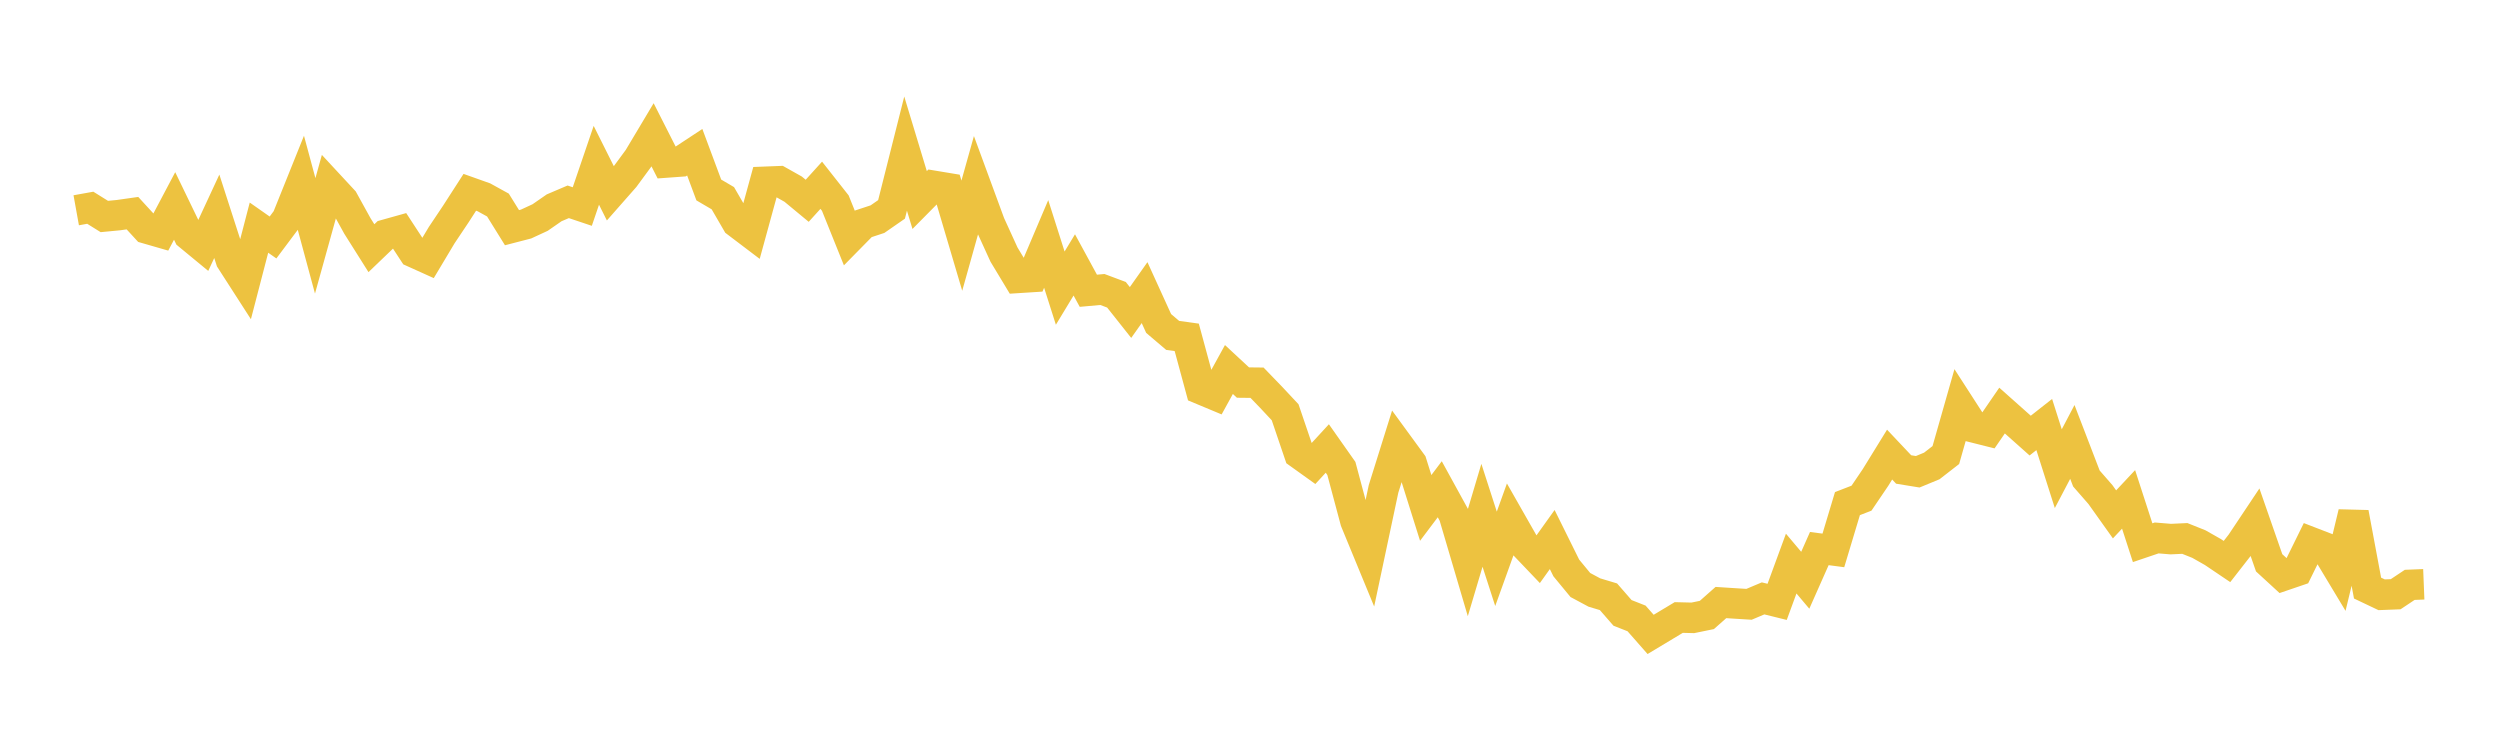 <svg width="164" height="48" xmlns="http://www.w3.org/2000/svg" xmlns:xlink="http://www.w3.org/1999/xlink"><path fill="none" stroke="rgb(237,194,64)" stroke-width="2" d="M5,13.794L5.922,13.628L6.844,14.202L7.766,14.114L8.689,13.983L9.611,14.988L10.533,15.254L11.455,13.51L12.377,15.417L13.299,16.177L14.222,14.189L15.144,17.047L16.066,18.48L16.988,14.933L17.91,15.579L18.832,14.347L19.754,12.052L20.677,15.473L21.599,12.154L22.521,13.148L23.443,14.819L24.365,16.281L25.287,15.397L26.21,15.139L27.132,16.55L28.054,16.966L28.976,15.424L29.898,14.046L30.82,12.615L31.743,12.943L32.665,13.451L33.587,14.936L34.509,14.697L35.431,14.271L36.353,13.632L37.275,13.239L38.198,13.549L39.12,10.844L40.042,12.687L40.964,11.639L41.886,10.385L42.808,8.841L43.731,10.66L44.653,10.593L45.575,9.986L46.497,12.462L47.419,13.003L48.341,14.594L49.263,15.293L50.186,11.925L51.108,11.889L52.03,12.408L52.952,13.171L53.874,12.153L54.796,13.323L55.719,15.617L56.641,14.68L57.563,14.376L58.485,13.736L59.407,10.076L60.329,13.122L61.251,12.19L62.174,12.343L63.096,15.461L64.018,12.173L64.94,14.68L65.862,16.7L66.784,18.23L67.707,18.171L68.629,16.002L69.551,18.901L70.473,17.378L71.395,19.074L72.317,18.991L73.24,19.336L74.162,20.5L75.084,19.196L76.006,21.219L76.928,22.003L77.85,22.13L78.772,25.532L79.695,25.917L80.617,24.24L81.539,25.096L82.461,25.106L83.383,26.06L84.305,27.046L85.228,29.763L86.15,30.423L87.072,29.421L87.994,30.731L88.916,34.181L89.838,36.417L90.76,32.072L91.683,29.123L92.605,30.385L93.527,33.32L94.449,32.095L95.371,33.775L96.293,36.902L97.216,33.803L98.138,36.659L99.06,34.098L99.982,35.718L100.904,36.684L101.826,35.394L102.749,37.258L103.671,38.376L104.593,38.87L105.515,39.147L106.437,40.205L107.359,40.569L108.281,41.617L109.204,41.062L110.126,40.508L111.048,40.531L111.97,40.342L112.892,39.526L113.814,39.586L114.737,39.643L115.659,39.254L116.581,39.482L117.503,36.971L118.425,38.065L119.347,35.986L120.269,36.107L121.192,33.037L122.114,32.68L123.036,31.318L123.958,29.821L124.88,30.798L125.802,30.948L126.725,30.567L127.647,29.851L128.569,26.614L129.491,28.043L130.413,28.275L131.335,26.933L132.257,27.753L133.18,28.575L134.102,27.849L135.024,30.746L135.946,28.99L136.868,31.39L137.79,32.446L138.713,33.743L139.635,32.759L140.557,35.601L141.479,35.289L142.401,35.365L143.323,35.322L144.246,35.691L145.168,36.214L146.09,36.836L147.012,35.653L147.934,34.271L148.856,36.92L149.778,37.767L150.701,37.452L151.623,35.577L152.545,35.933L153.467,37.466L154.389,33.641L155.311,38.578L156.234,39.017L157.156,38.981L158.078,38.367L159,38.33"></path></svg>